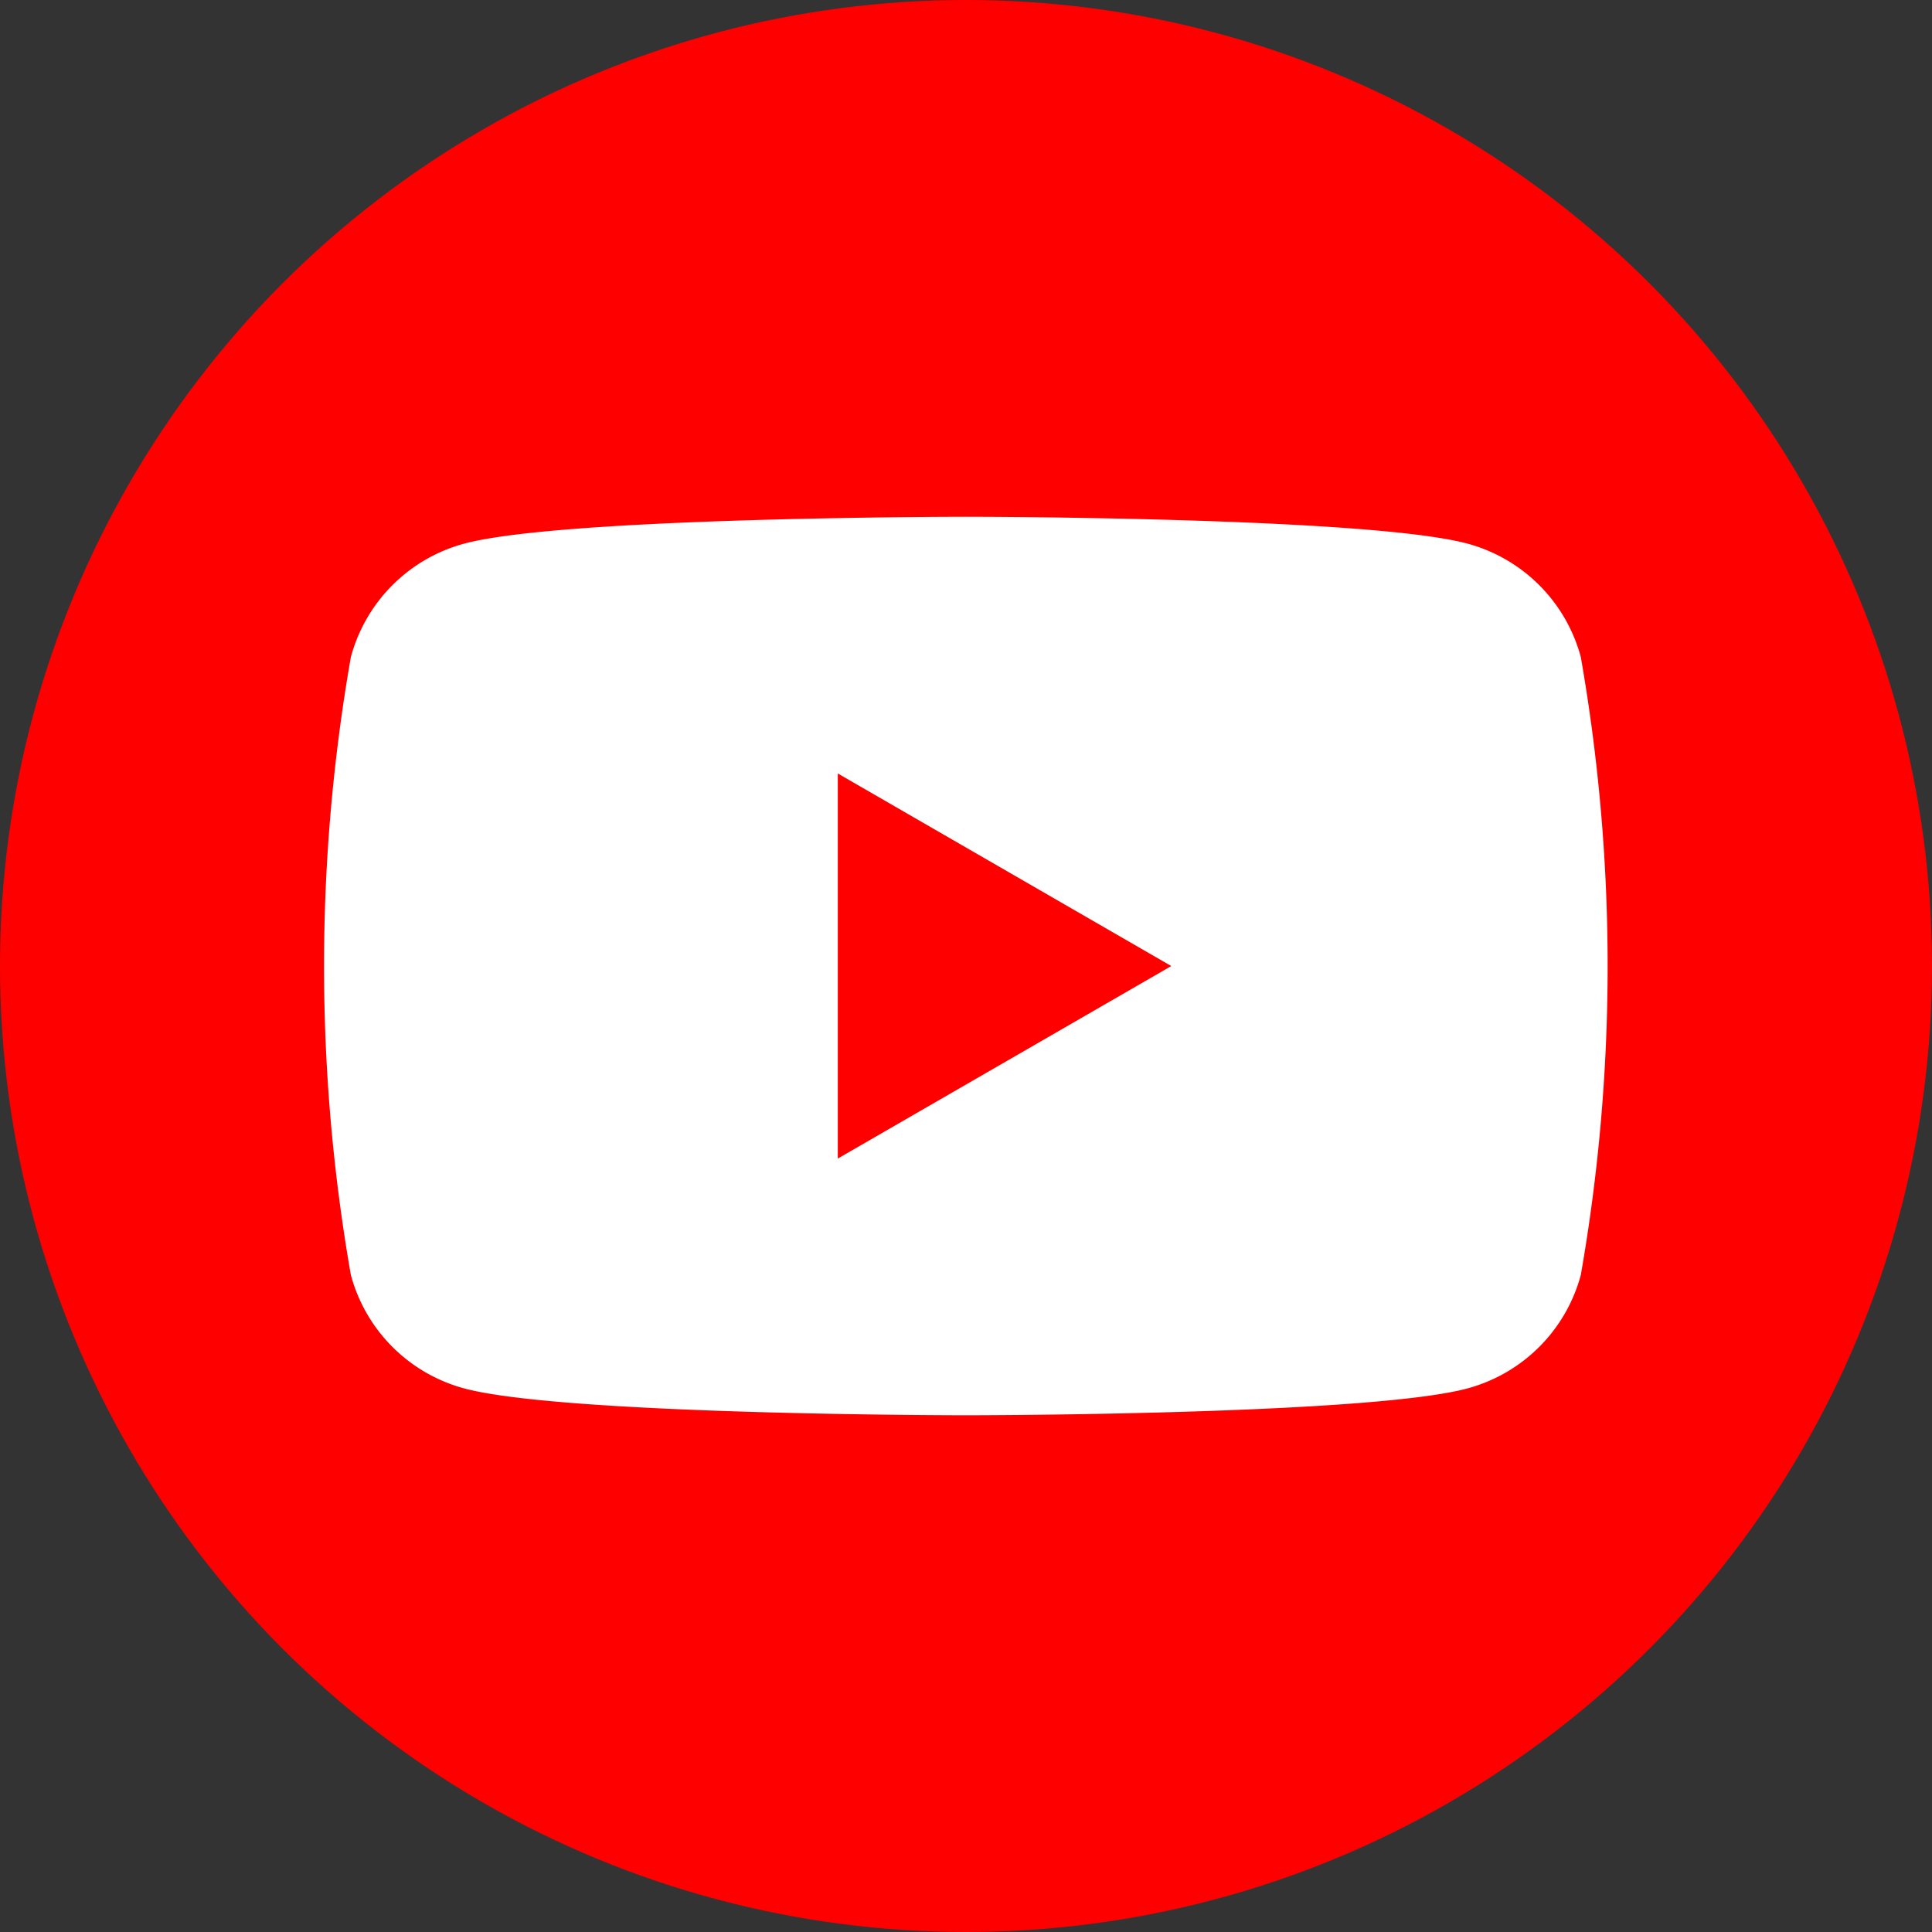 <svg xmlns="http://www.w3.org/2000/svg" viewBox="0 0 48 48"><rect x="0" y="0" width="48" height="48" fill="#333333" stroke="none"/><g data-name="グループ 9796"><circle data-name="楕円形 331" cx="24" cy="24" r="24" fill="red"/><g data-name="グループ 9795"><path data-name="パス 17111" d="M39.275 16.325a3.994 3.994 0 00-2.82-2.82c-2.487-.666-12.459-.666-12.459-.666s-9.972 0-12.459.666a3.994 3.994 0 00-2.82 2.82 44.537 44.537 0 000 15.351 3.994 3.994 0 002.82 2.82c2.487.666 12.459.666 12.459.666s9.972 0 12.459-.666a3.994 3.994 0 002.82-2.82 44.537 44.537 0 000-15.351z" fill="#fff"/><path data-name="パス 17112" d="M20.815 28.784l8.285-4.783-8.285-4.784z" fill="red"/></g></g></svg>